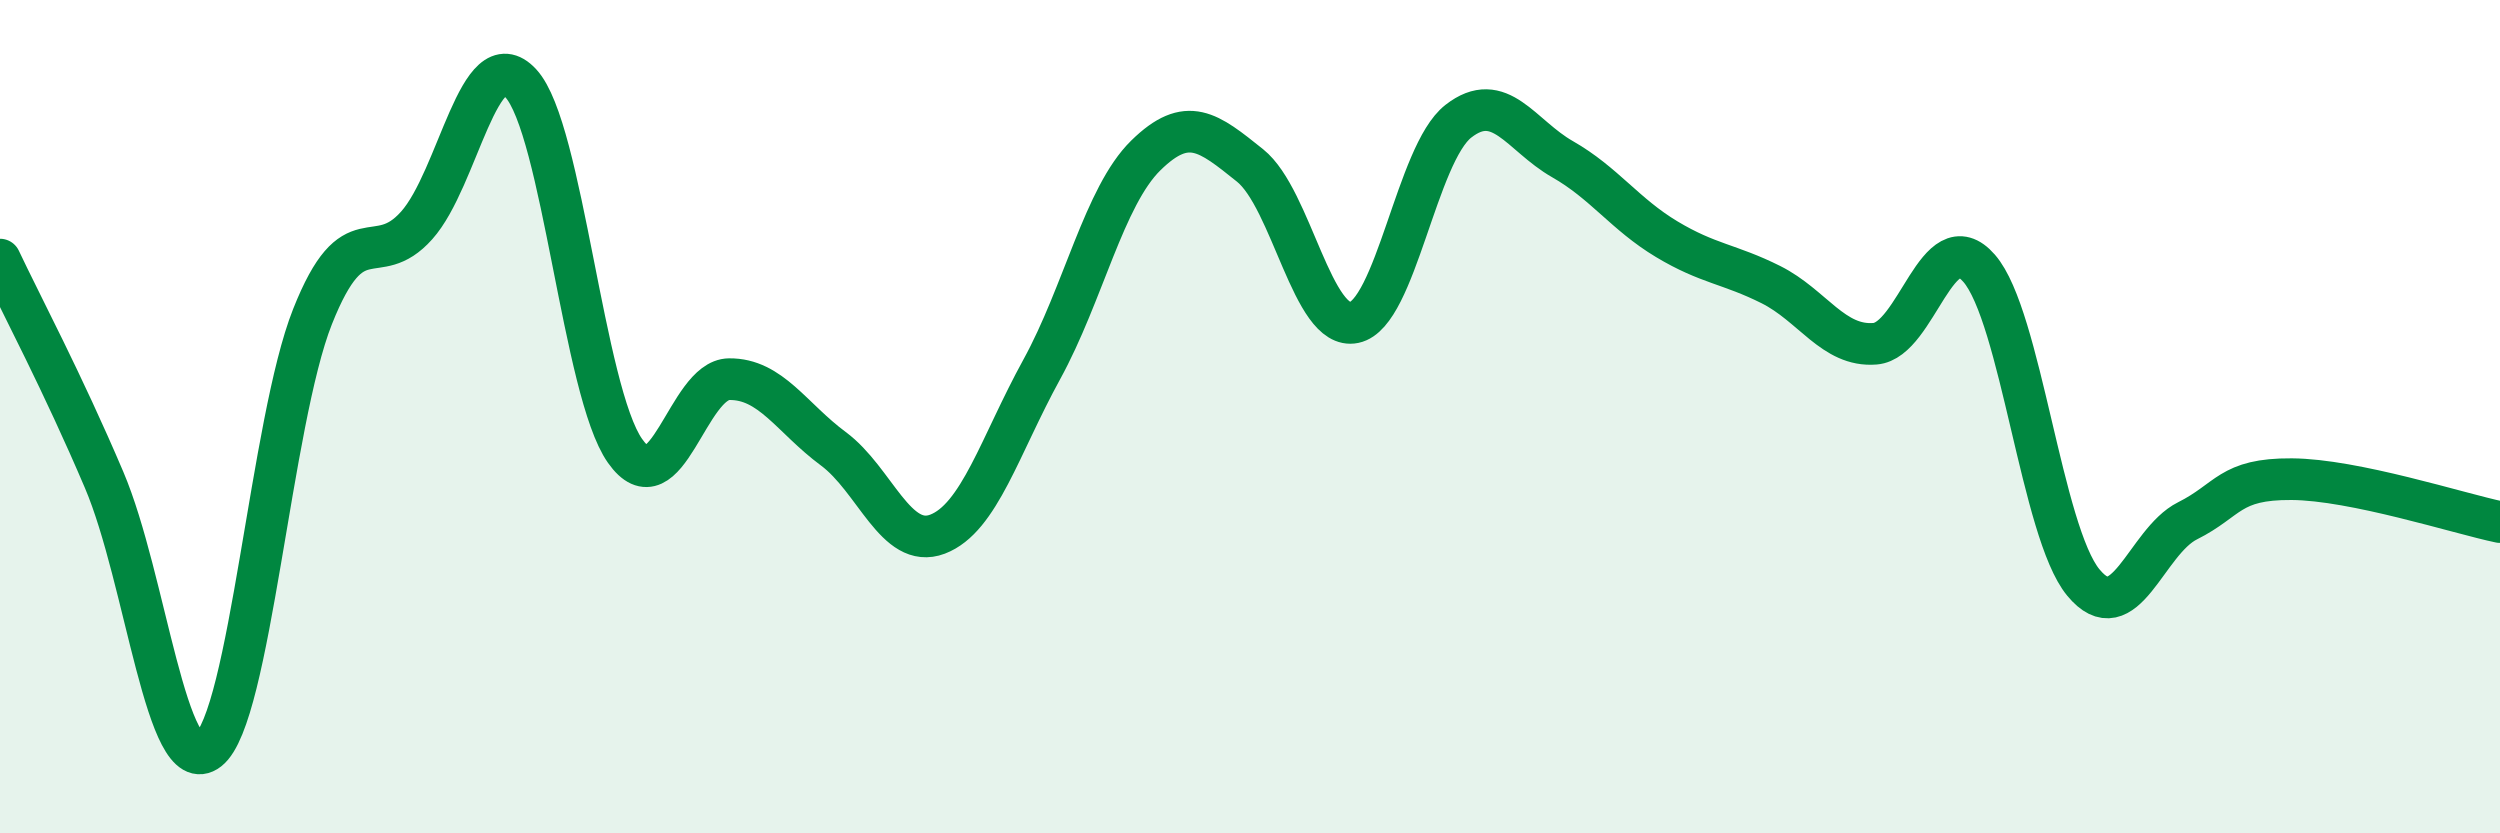 
    <svg width="60" height="20" viewBox="0 0 60 20" xmlns="http://www.w3.org/2000/svg">
      <path
        d="M 0,6.23 C 0.5,7.29 1.5,9.17 2.5,11.52 C 3.5,13.87 4,18.78 5,18 C 6,17.22 6.5,10.12 7.5,7.6 C 8.5,5.08 9,6.53 10,5.41 C 11,4.29 11.5,0.92 12.5,2 C 13.5,3.08 14,9.4 15,10.82 C 16,12.24 16.5,9.11 17.5,9.1 C 18.5,9.09 19,10.03 20,10.77 C 21,11.51 21.5,13.2 22.5,12.82 C 23.5,12.44 24,10.69 25,8.87 C 26,7.05 26.5,4.71 27.5,3.73 C 28.5,2.75 29,3.17 30,3.97 C 31,4.77 31.5,7.95 32.5,7.74 C 33.5,7.53 34,3.69 35,2.91 C 36,2.13 36.5,3.25 37.5,3.82 C 38.5,4.39 39,5.14 40,5.74 C 41,6.34 41.5,6.33 42.5,6.83 C 43.5,7.33 44,8.33 45,8.25 C 46,8.17 46.5,5.29 47.5,6.44 C 48.5,7.59 49,12.77 50,13.98 C 51,15.19 51.5,13 52.5,12.5 C 53.5,12 53.5,11.49 55,11.5 C 56.5,11.51 59,12.32 60,12.53L60 20L0 20Z"
        fill="#008740"
        opacity="0.1"
        stroke-linecap="round"
        stroke-linejoin="round"
      />
      <path
        d="M 0,6.23 C 0.5,7.29 1.5,9.17 2.5,11.52 C 3.5,13.87 4,18.78 5,18 C 6,17.22 6.5,10.12 7.5,7.6 C 8.5,5.08 9,6.53 10,5.41 C 11,4.29 11.5,0.92 12.5,2 C 13.5,3.08 14,9.4 15,10.82 C 16,12.24 16.5,9.11 17.5,9.1 C 18.5,9.09 19,10.03 20,10.77 C 21,11.51 21.5,13.2 22.5,12.82 C 23.5,12.44 24,10.69 25,8.87 C 26,7.05 26.5,4.71 27.5,3.73 C 28.5,2.75 29,3.17 30,3.97 C 31,4.77 31.5,7.95 32.5,7.74 C 33.5,7.53 34,3.69 35,2.91 C 36,2.13 36.5,3.25 37.5,3.82 C 38.5,4.39 39,5.14 40,5.74 C 41,6.34 41.5,6.33 42.5,6.83 C 43.5,7.33 44,8.33 45,8.25 C 46,8.17 46.5,5.29 47.5,6.44 C 48.5,7.59 49,12.77 50,13.98 C 51,15.19 51.5,13 52.5,12.5 C 53.5,12 53.5,11.49 55,11.5 C 56.5,11.51 59,12.32 60,12.53"
        stroke="#008740"
        stroke-width="1"
        fill="none"
        stroke-linecap="round"
        stroke-linejoin="round"
      />
    </svg>
  